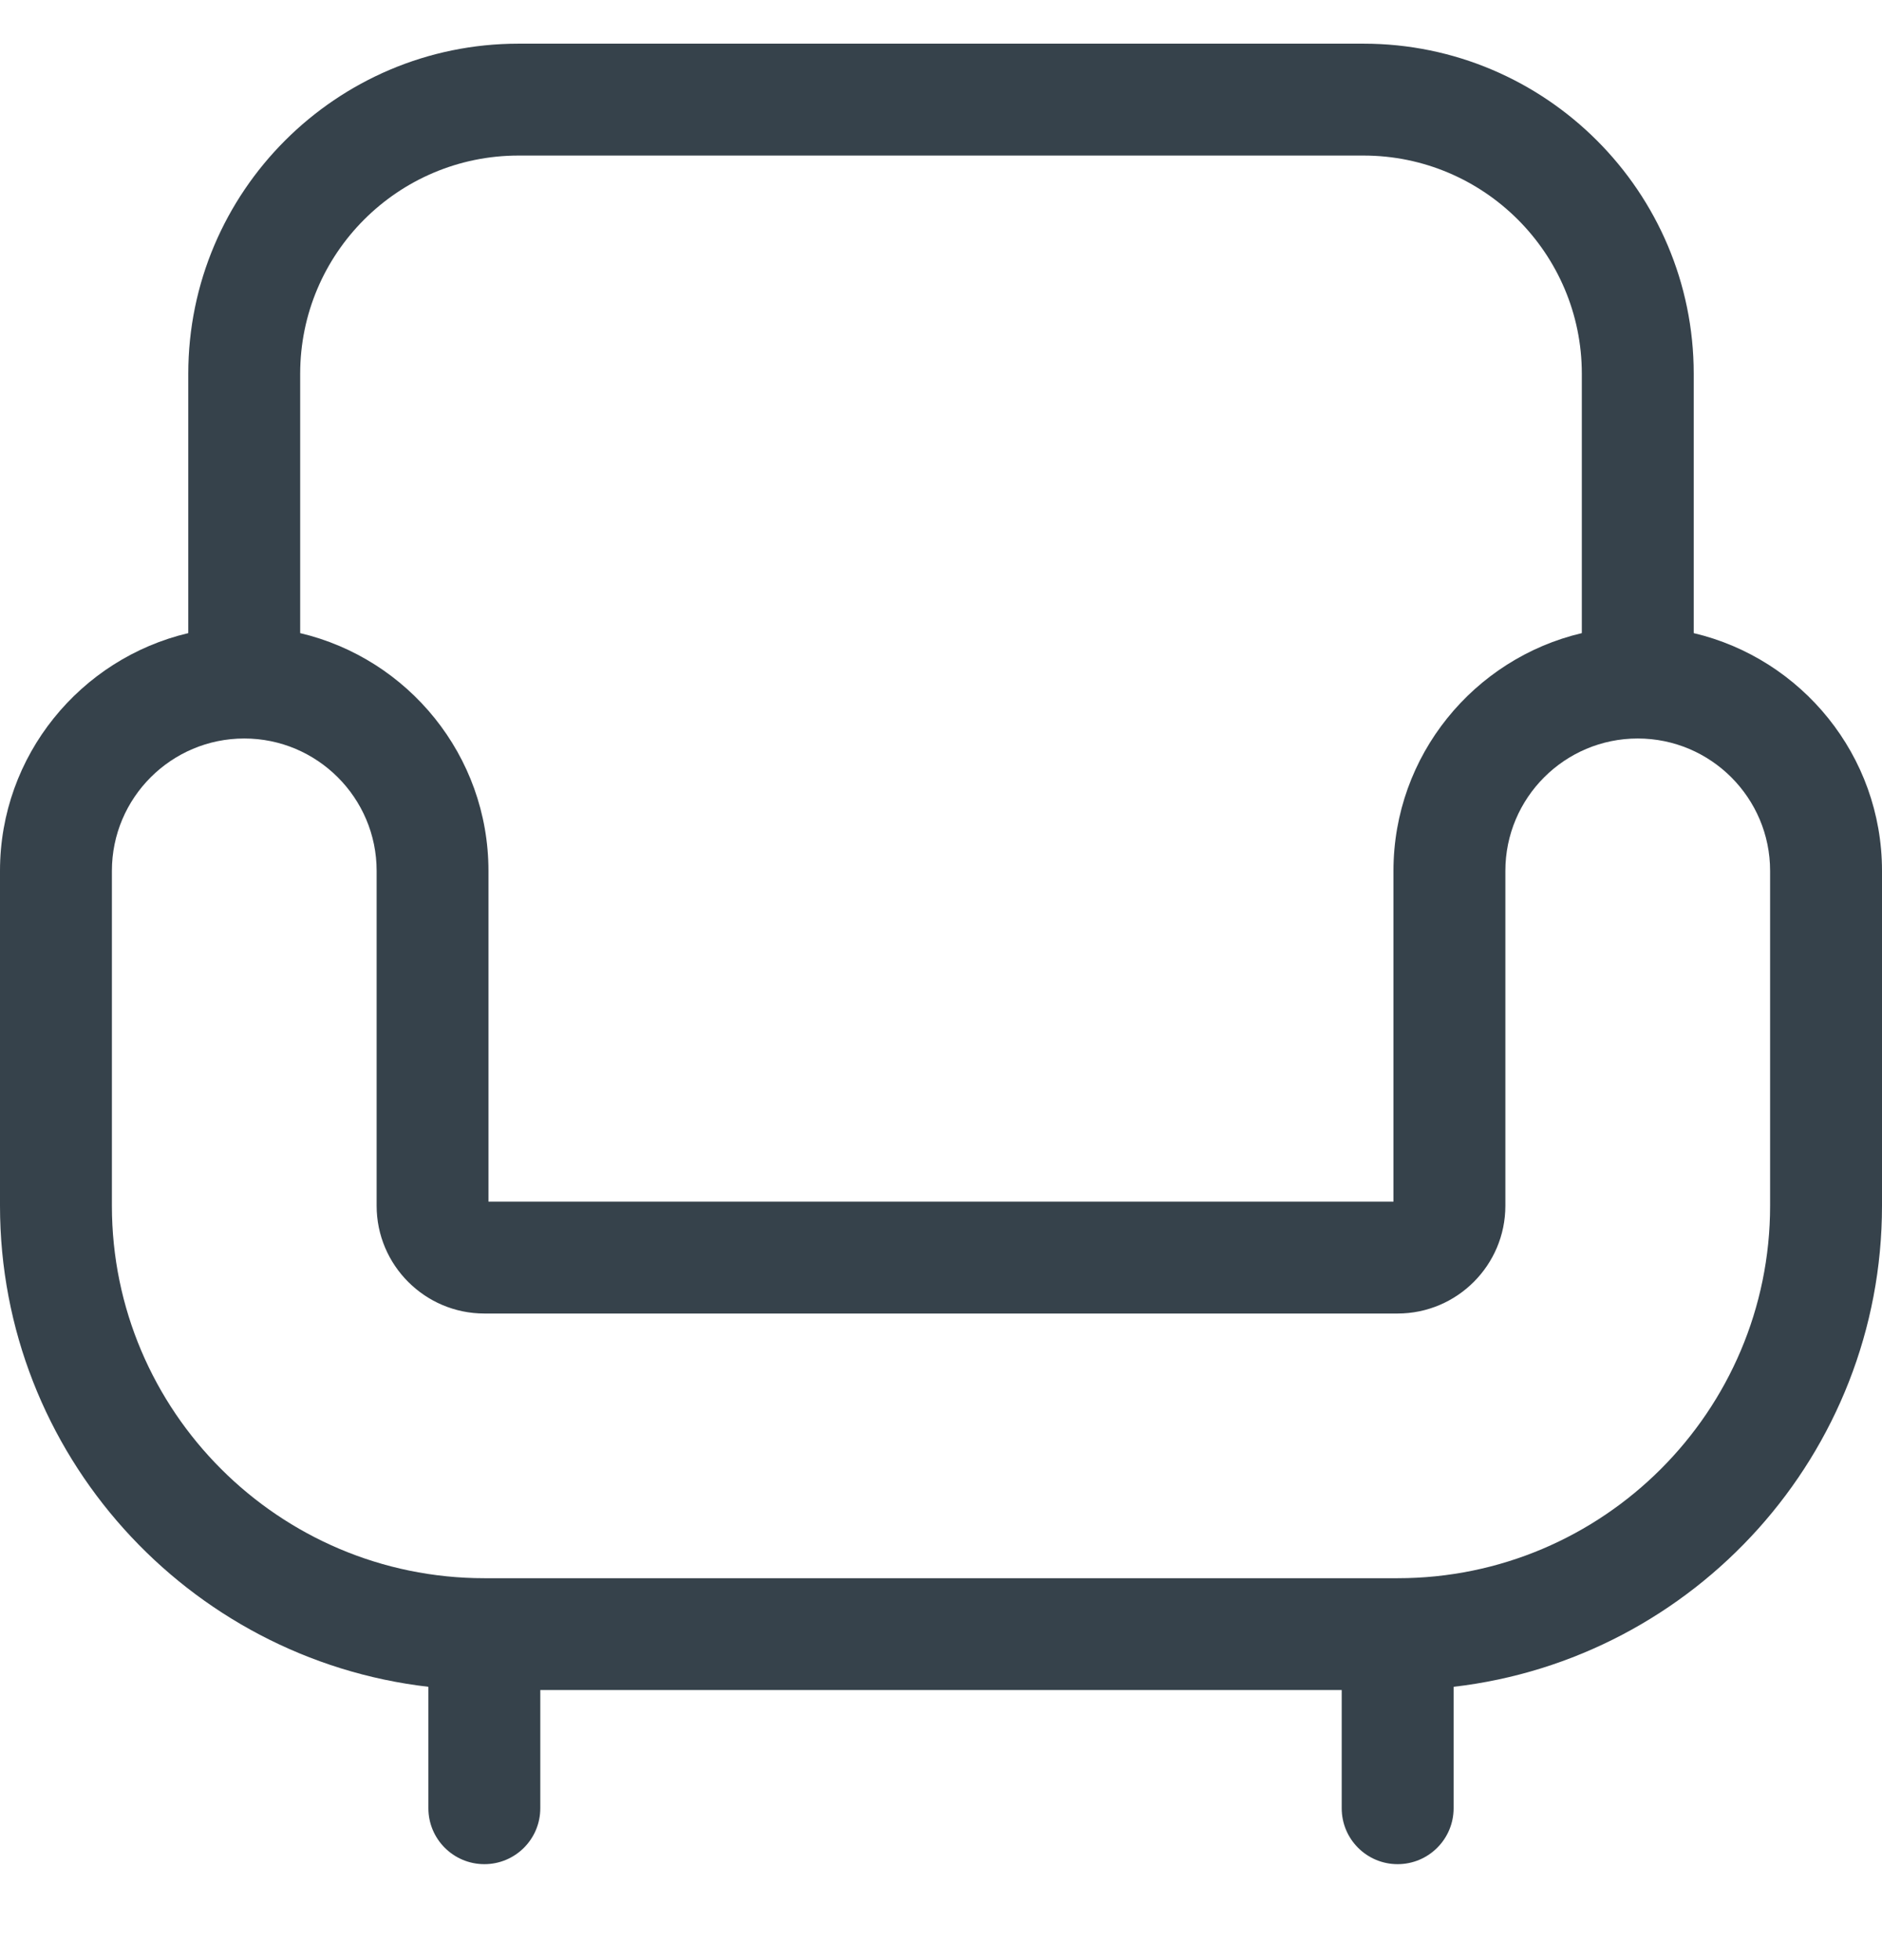 <svg width="24" height="25" viewBox="0 0 24 25" fill="none" xmlns="http://www.w3.org/2000/svg">
<g clip-path="url(#clip0_39_6347)">
<path d="M21.599 8.075V4.767C21.599 2.446 19.71 0.557 17.388 0.557H6.612C4.29 0.557 2.401 2.446 2.401 4.767V8.075C1.027 8.399 0 9.635 0 11.107V15.379C0 18.543 2.392 21.159 5.463 21.514V23.063C5.463 23.457 5.783 23.776 6.177 23.776C6.571 23.776 6.89 23.457 6.89 23.063V21.555H17.11V23.063C17.11 23.457 17.429 23.776 17.823 23.776C18.217 23.776 18.537 23.457 18.537 23.063V21.514C21.608 21.159 24 18.543 24 15.379V11.107C24 9.635 22.973 8.399 21.599 8.075ZM3.828 4.767C3.828 3.232 5.077 1.984 6.612 1.984H17.388C18.923 1.984 20.172 3.232 20.172 4.767V8.075C18.797 8.399 17.77 9.635 17.77 11.107V15.326H6.229V11.107C6.229 9.635 5.203 8.399 3.828 8.075V4.767ZM22.573 15.379C22.573 17.998 20.442 20.129 17.823 20.129H6.177C3.558 20.129 1.427 17.998 1.427 15.379V11.107C1.427 10.176 2.184 9.419 3.115 9.419C4.045 9.419 4.803 10.176 4.803 11.107V15.379C4.803 16.136 5.419 16.753 6.177 16.753H17.823C18.581 16.753 19.197 16.136 19.197 15.379V11.107C19.197 10.176 19.954 9.419 20.885 9.419C21.816 9.419 22.573 10.176 22.573 11.107V15.379H22.573Z" fill="#36424B"/>
</g>
<defs>
<clipPath id="clip0_39_6347">
<rect width="24" height="24" fill="white" transform="translate(0 0.167)"/>
</clipPath>
</defs>
</svg>
